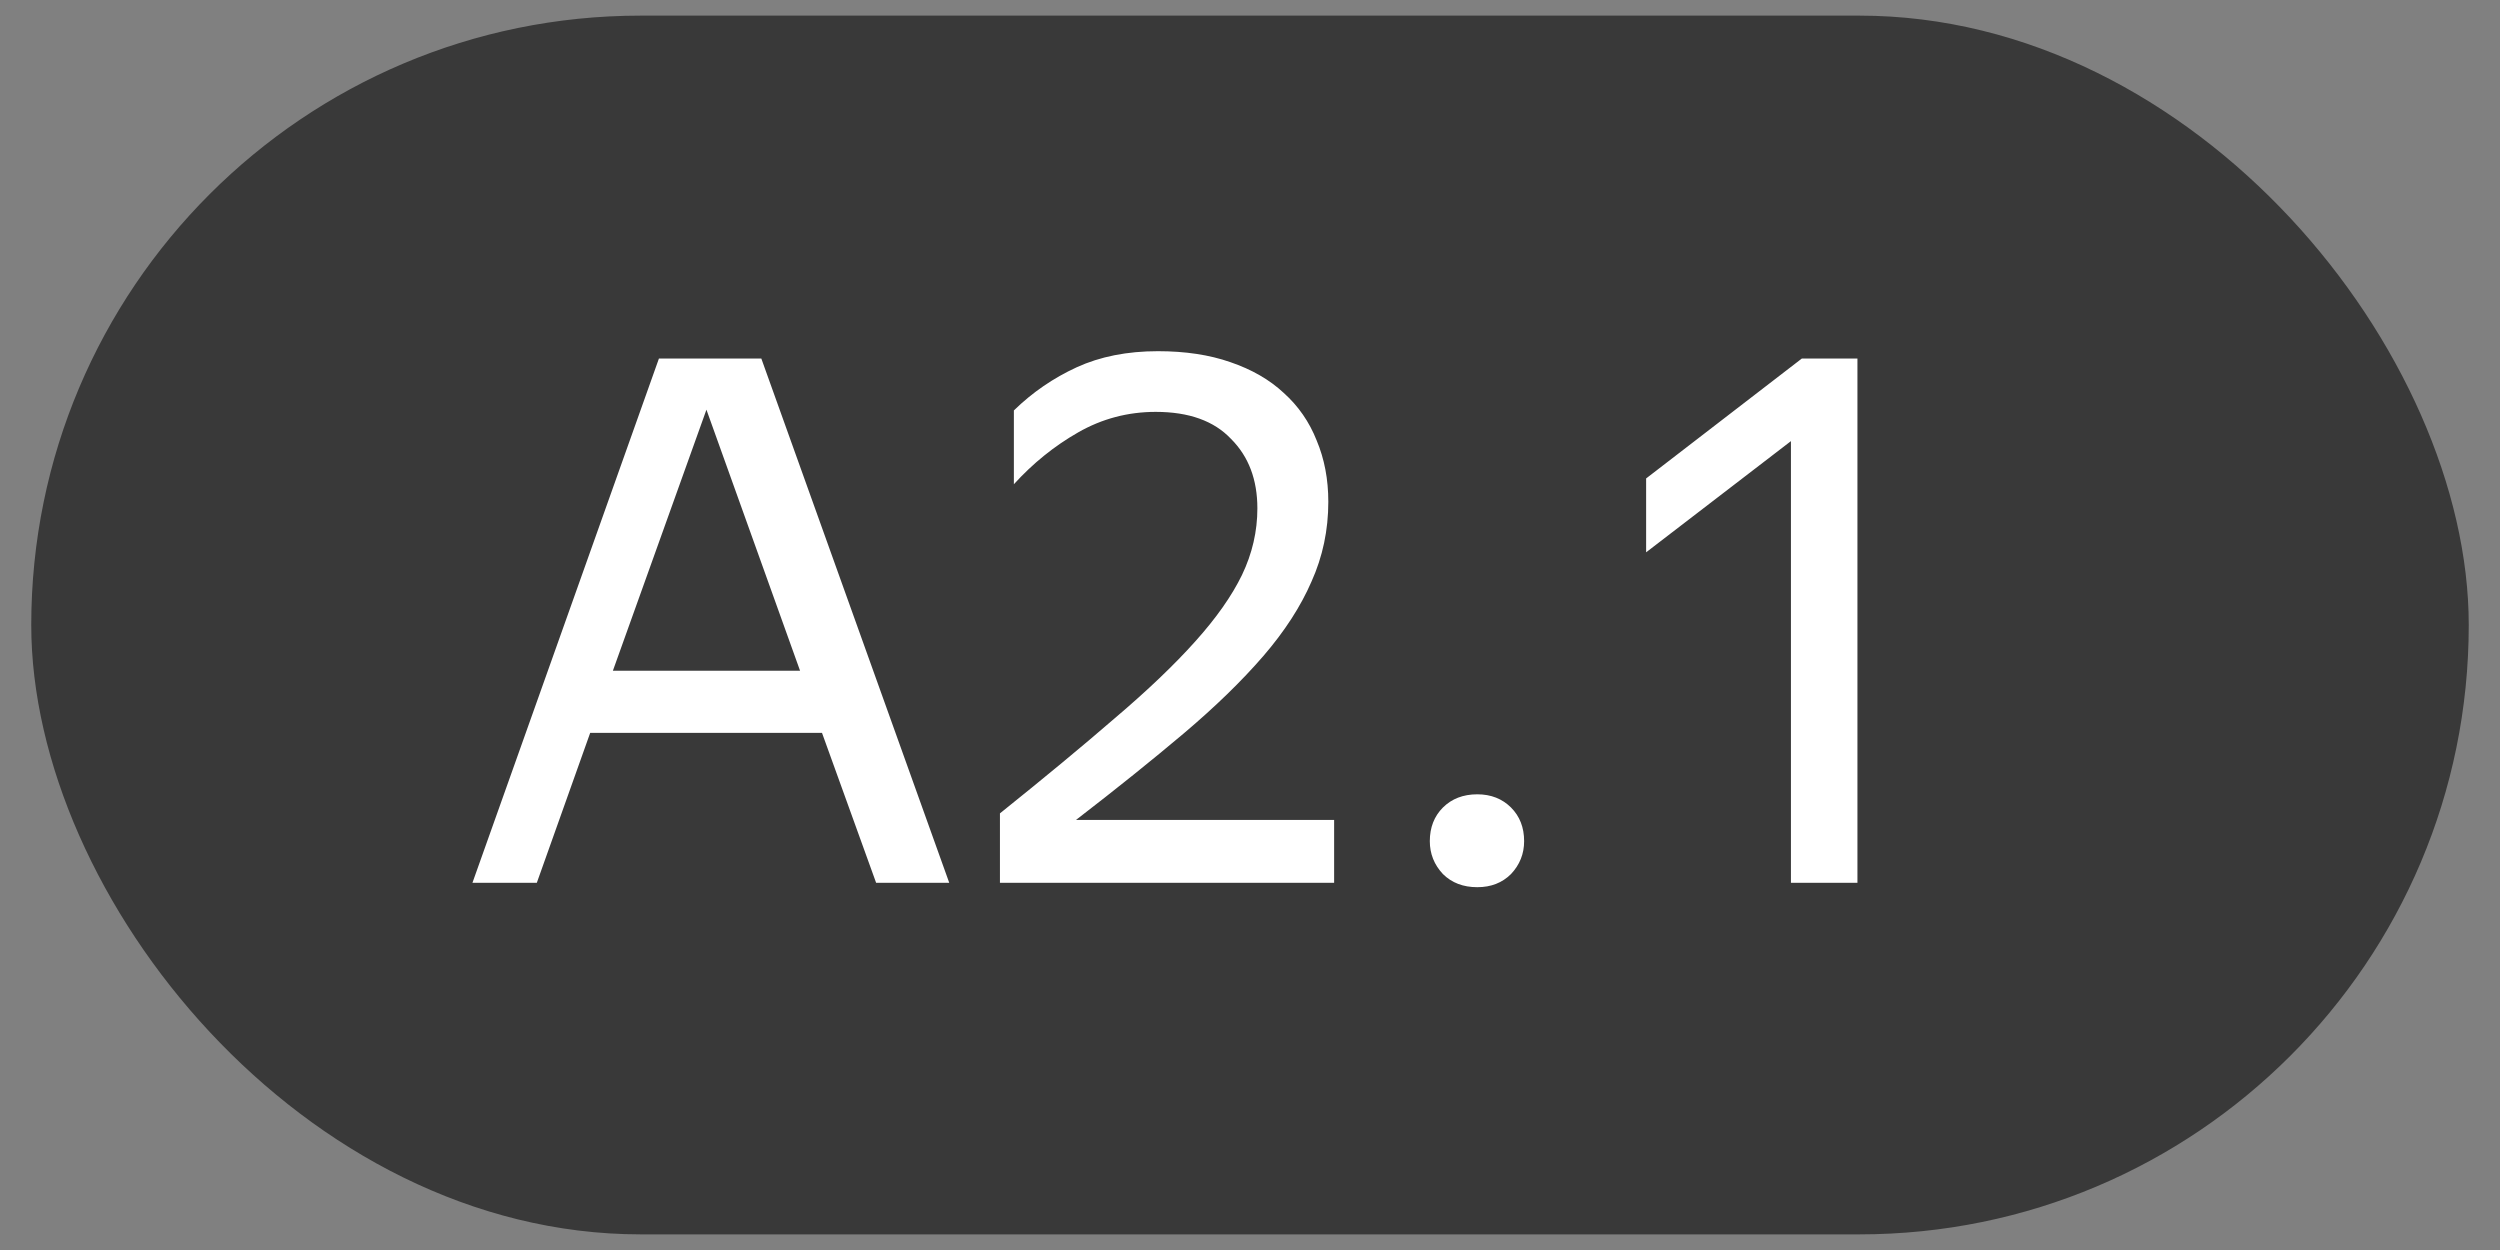 <svg width="40" height="20" viewBox="0 0 40 20" fill="none" xmlns="http://www.w3.org/2000/svg">
<rect x="0" y="0" width="40" height="20" fill="#808080" stroke="none"/>
<rect x="0.5" y="0.25" width="39" height="19.5" rx="9.75" fill="#393939"/>
<path d="M10.543 5.736H12.181L15.188 14.125H14.018L13.152 11.726H9.443L8.589 14.125H7.559L10.543 5.736ZM12.801 10.732L11.303 6.555L9.806 10.732H12.801ZM21.346 14.125H15.999V13.014C16.709 12.444 17.322 11.937 17.836 11.492C18.359 11.048 18.788 10.638 19.123 10.264C19.459 9.89 19.709 9.535 19.872 9.199C20.036 8.856 20.118 8.501 20.118 8.134C20.118 7.674 19.978 7.304 19.697 7.023C19.424 6.734 19.022 6.59 18.492 6.59C18.047 6.59 17.634 6.699 17.251 6.918C16.869 7.136 16.526 7.413 16.222 7.748V6.567C16.518 6.278 16.854 6.048 17.228 5.876C17.602 5.705 18.035 5.619 18.527 5.619C18.964 5.619 19.35 5.677 19.685 5.794C20.028 5.911 20.313 6.075 20.539 6.286C20.773 6.496 20.949 6.75 21.066 7.046C21.191 7.343 21.253 7.67 21.253 8.029C21.253 8.482 21.163 8.907 20.984 9.305C20.812 9.702 20.555 10.1 20.212 10.498C19.868 10.896 19.443 11.309 18.936 11.738C18.437 12.159 17.864 12.62 17.216 13.119H21.346V14.125ZM23.637 14.195C23.411 14.195 23.228 14.125 23.087 13.985C22.947 13.836 22.877 13.661 22.877 13.458C22.877 13.24 22.947 13.06 23.087 12.92C23.228 12.78 23.411 12.709 23.637 12.709C23.856 12.709 24.035 12.78 24.176 12.92C24.316 13.06 24.386 13.24 24.386 13.458C24.386 13.661 24.316 13.836 24.176 13.985C24.035 14.125 23.856 14.195 23.637 14.195ZM29.719 14.125H28.655V7.058L26.338 8.837V7.655L28.83 5.736H29.719V14.125Z" fill="white"/>
</svg>
